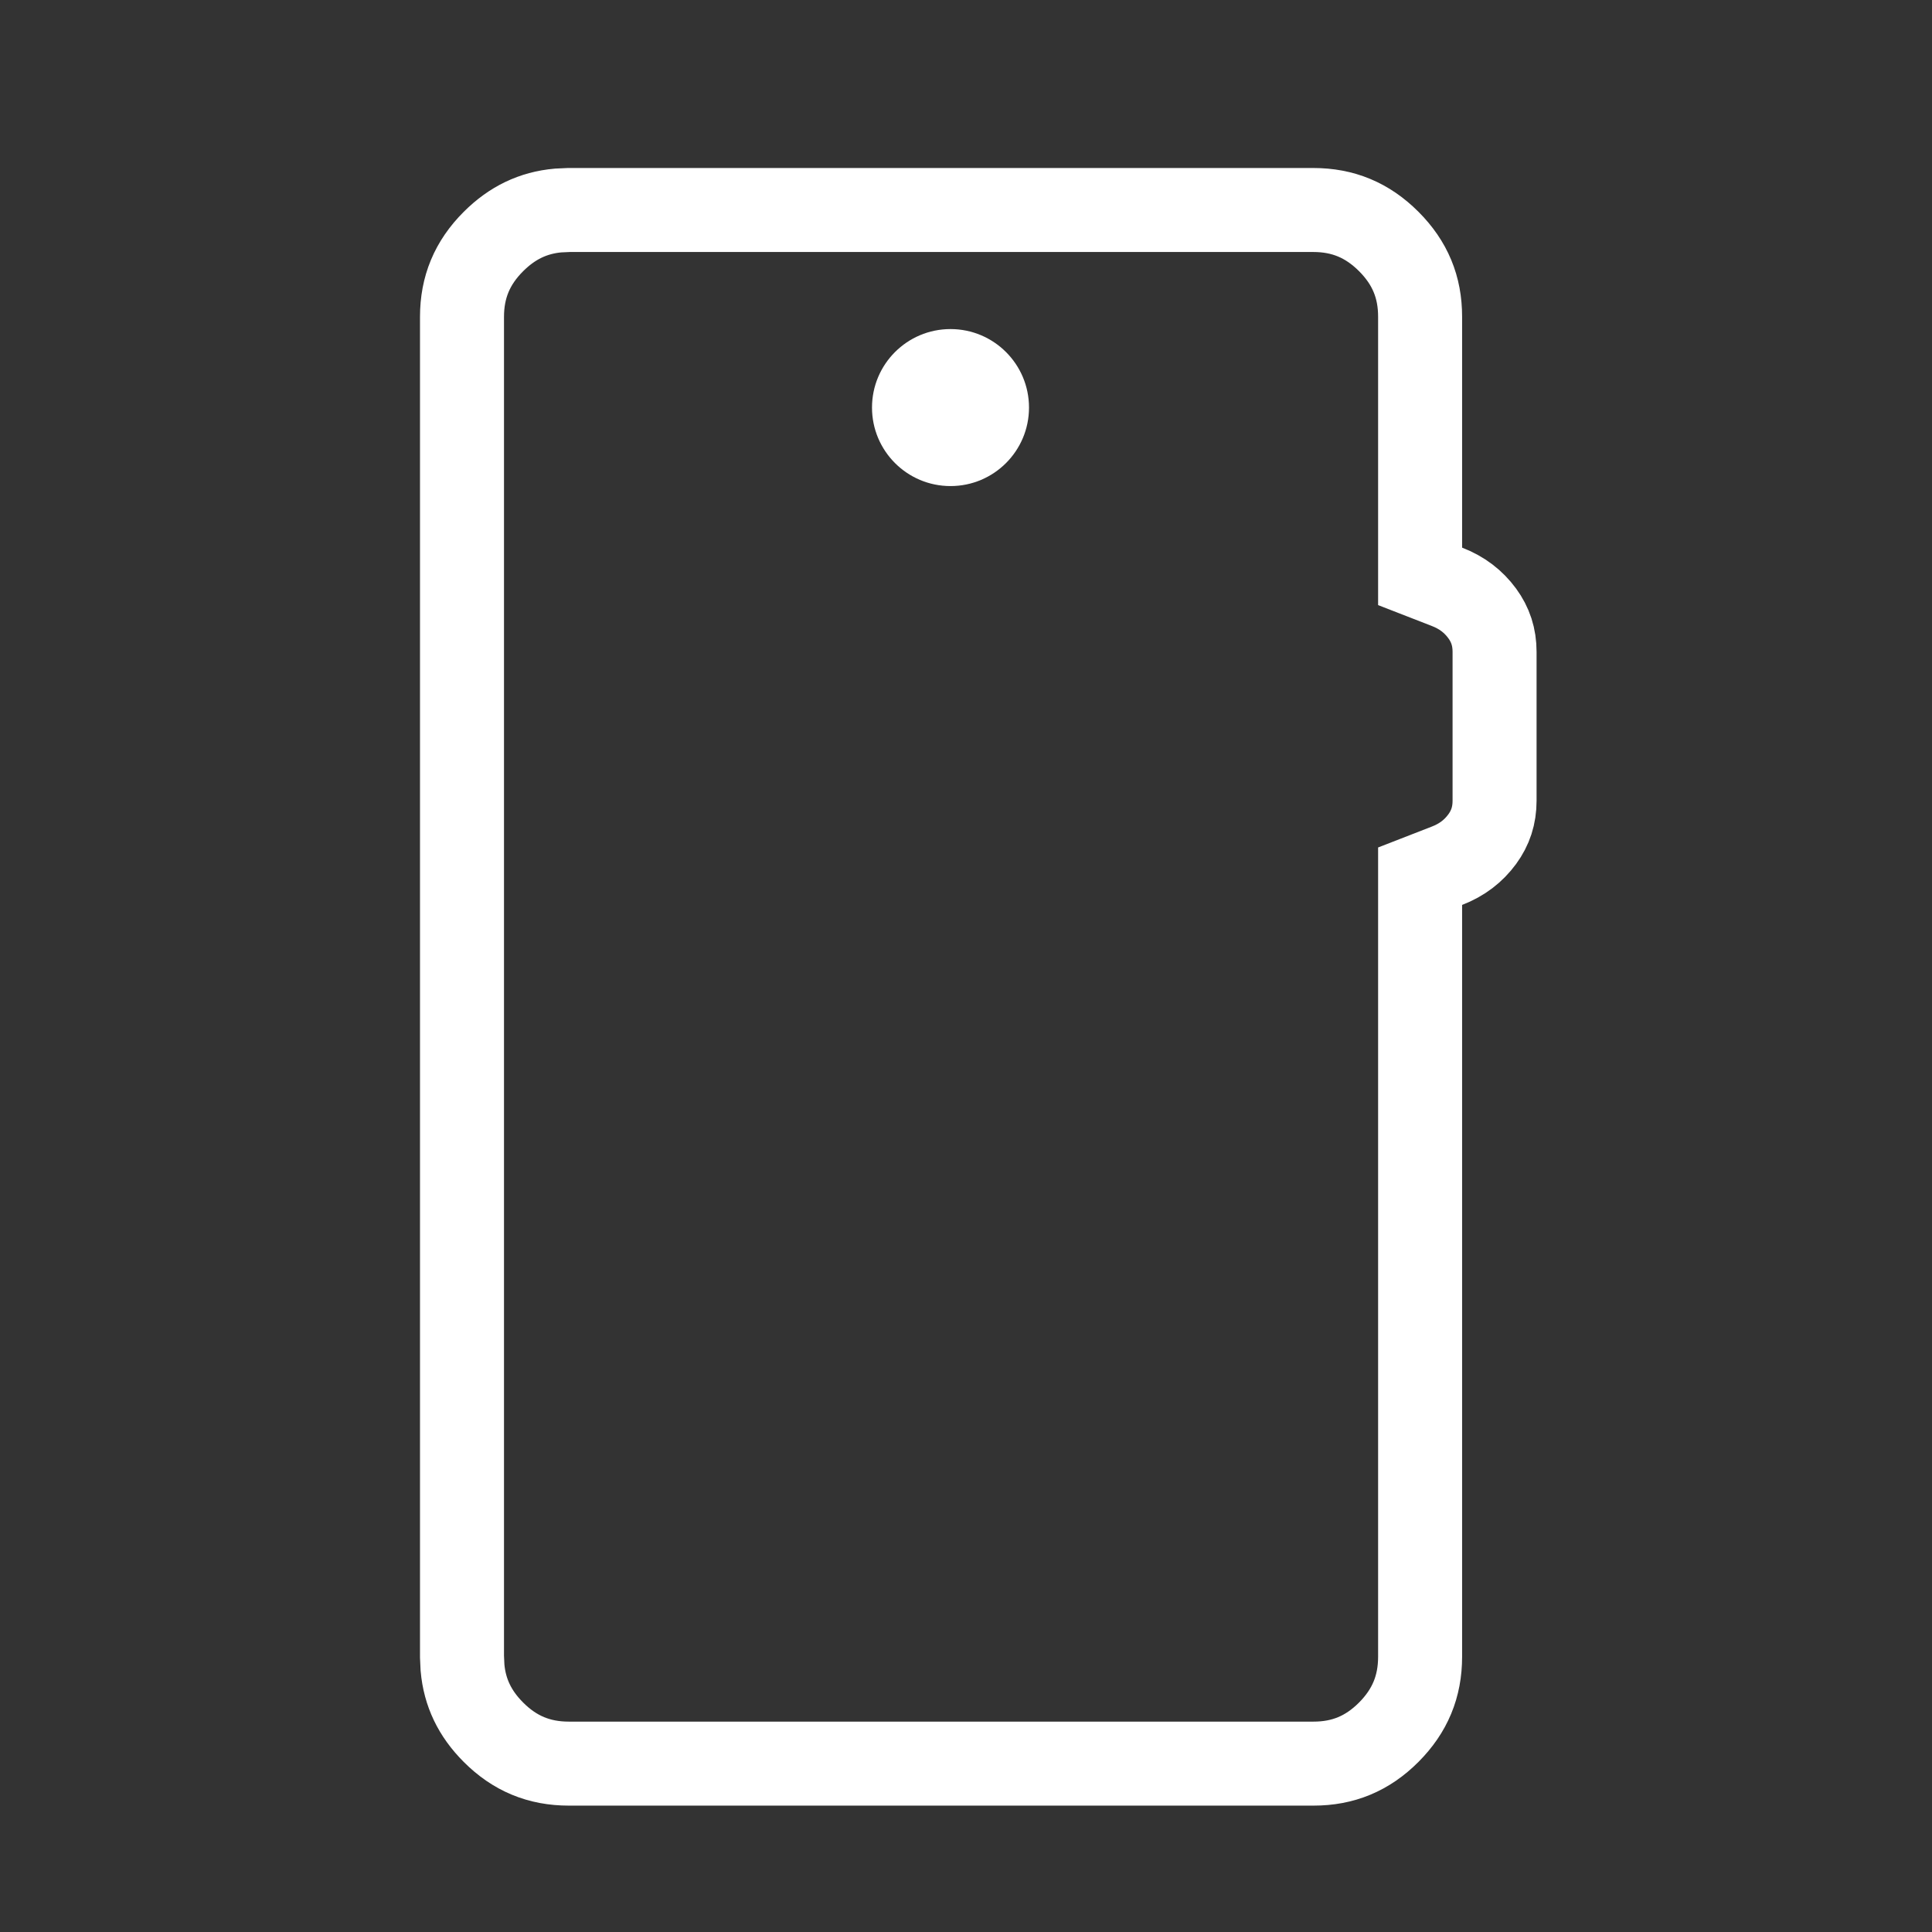 <?xml version="1.0" encoding="UTF-8"?>
<svg xmlns="http://www.w3.org/2000/svg" width="46" height="46" viewBox="0 0 46 46" fill="none">
  <rect x="0" y="0" width="46" height="46" fill="#333333" stroke="none"/>
  <path d="M31.268 5C31.975 5 32.556 5.24 33.065 5.749C33.574 6.258 33.813 6.838 33.812 7.543V13.723L34.45 13.971C34.812 14.111 35.083 14.322 35.291 14.605C35.487 14.873 35.585 15.167 35.585 15.521V19.064C35.585 19.418 35.487 19.712 35.291 19.98C35.083 20.263 34.812 20.474 34.45 20.614L33.812 20.862V39.446C33.812 40.154 33.572 40.735 33.065 41.244C32.558 41.752 31.978 41.992 31.27 41.991H13.545C12.837 41.991 12.256 41.752 11.749 41.244C11.305 40.8 11.065 40.3 11.012 39.706L11 39.445V7.545C11 6.838 11.241 6.257 11.749 5.75C12.195 5.305 12.695 5.065 13.287 5.012L13.546 5H31.268Z" stroke="white" stroke-width="2"></path>
  <circle cx="22.631" cy="9.704" r="1.869" fill="white"></circle>
</svg>
